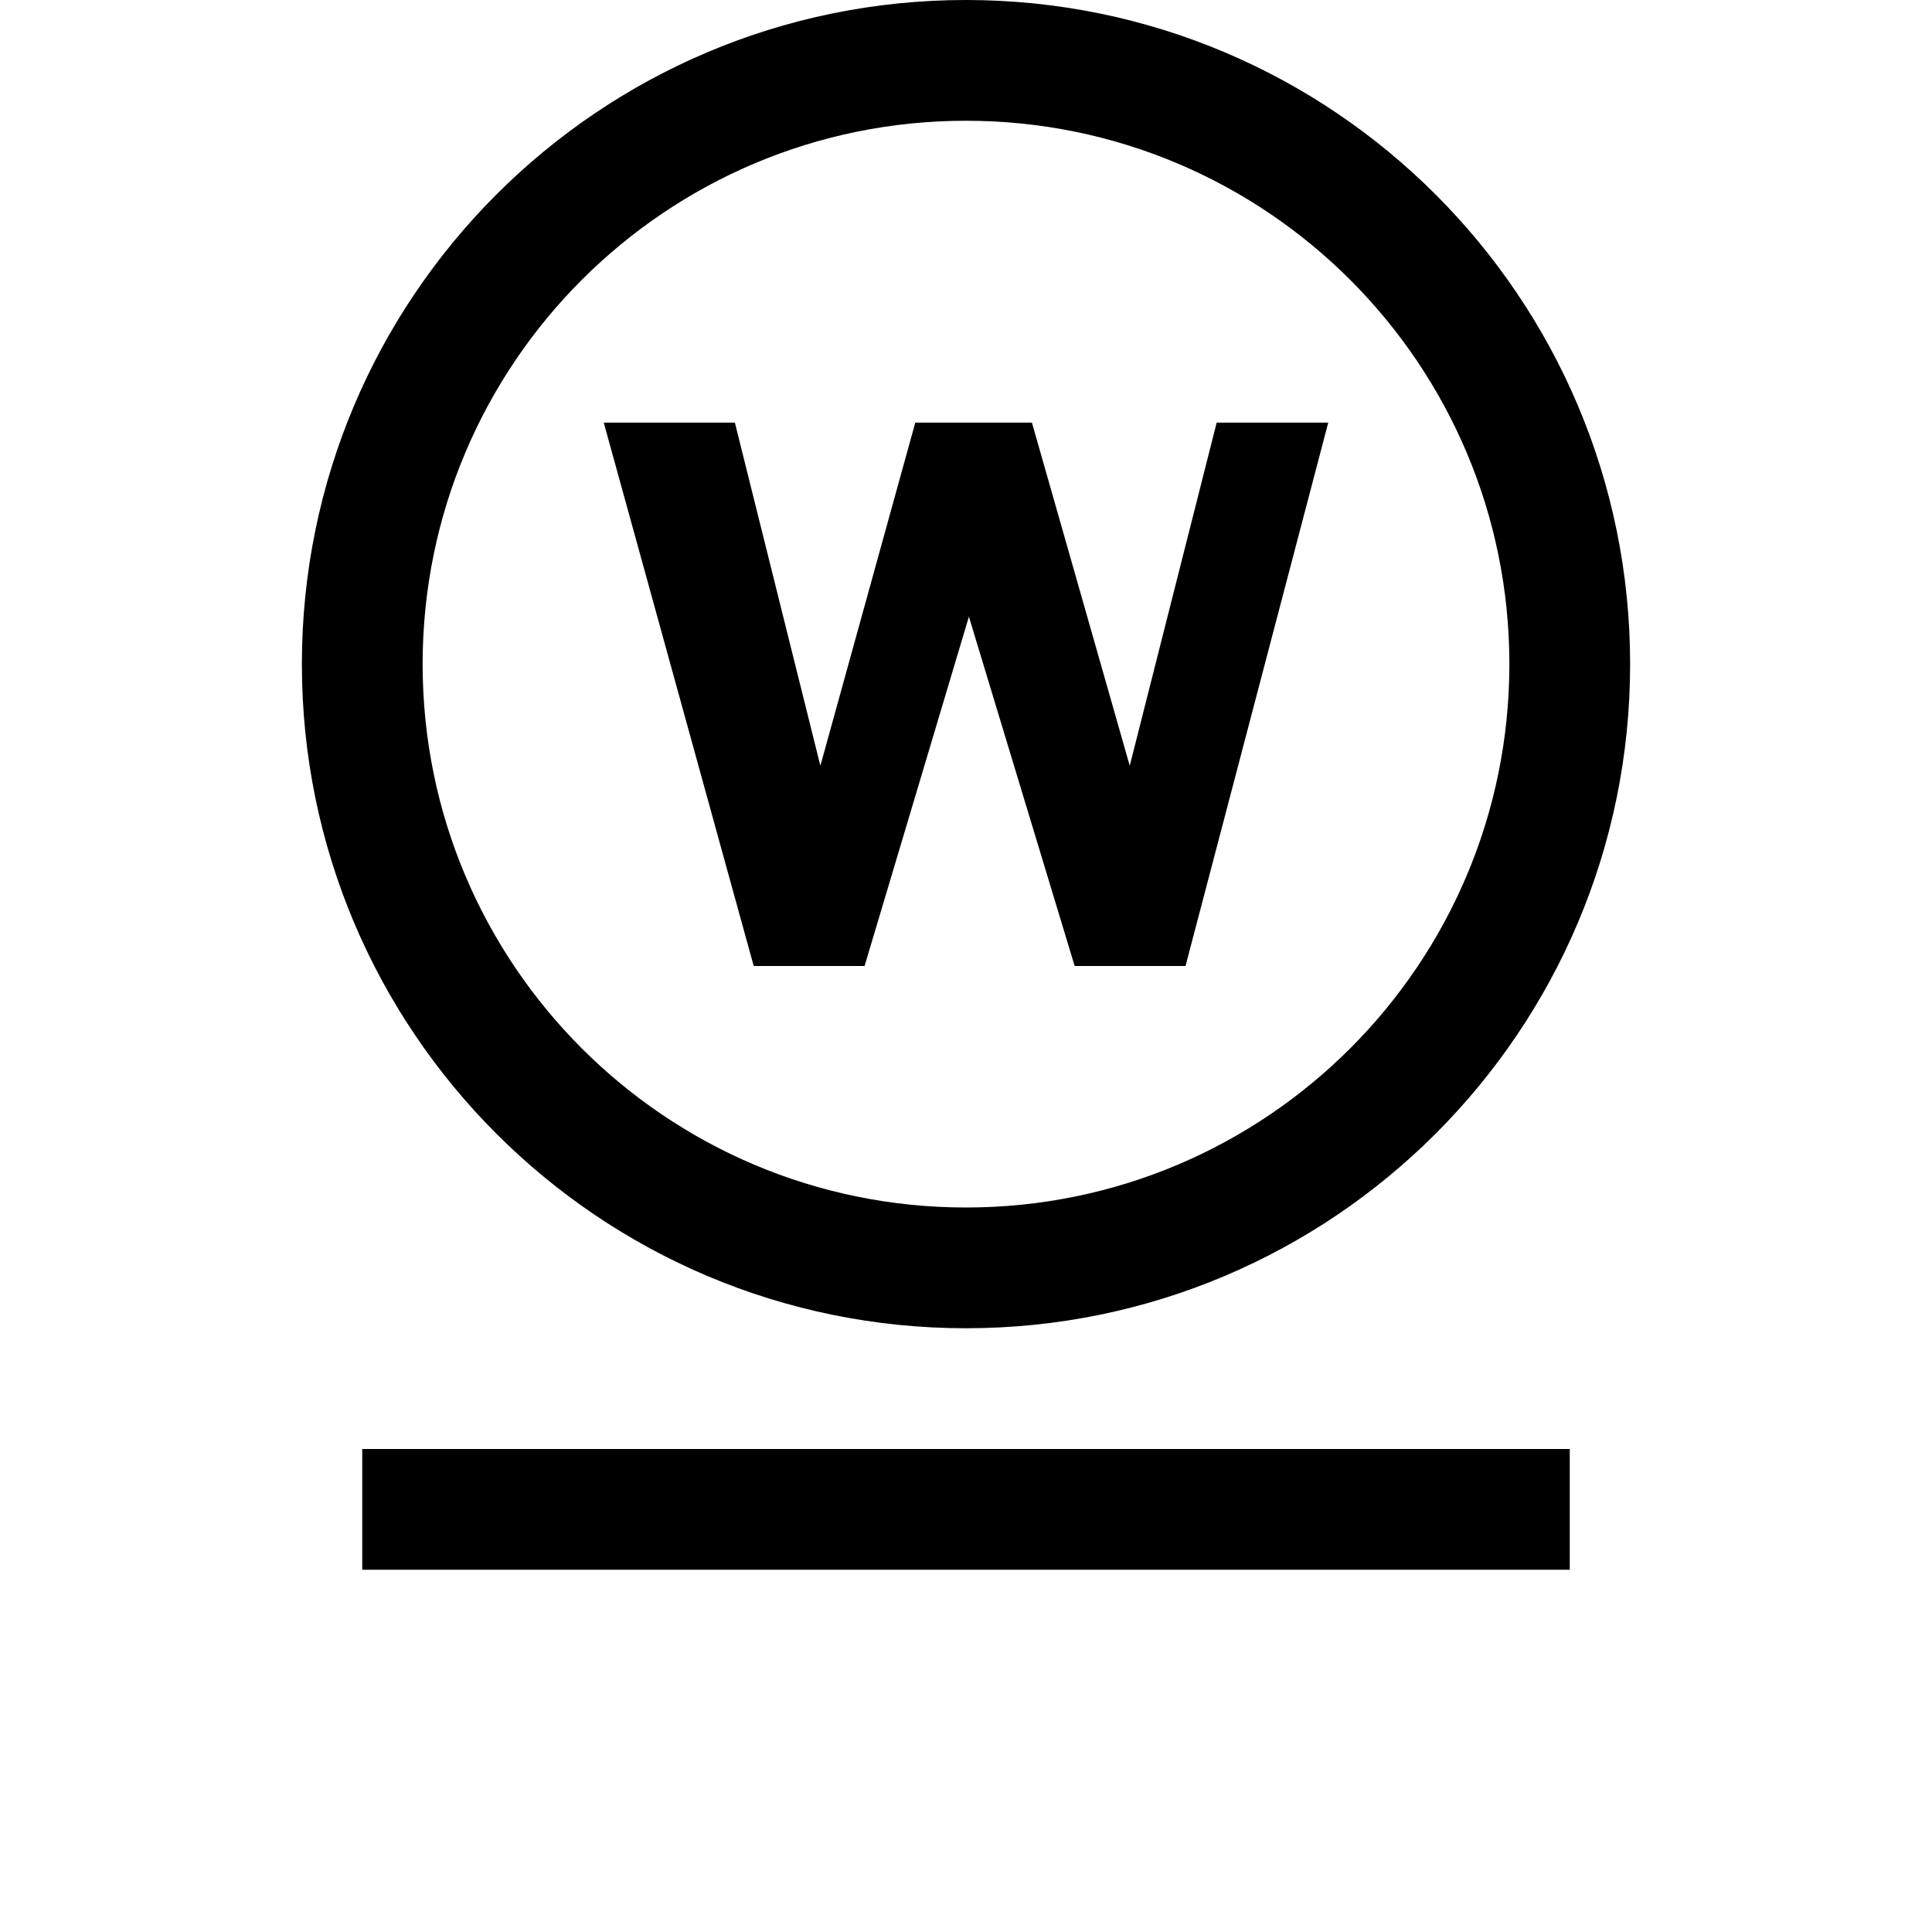 <svg width="32" height="32" viewBox="0 0 32 32" fill="none" xmlns="http://www.w3.org/2000/svg">
<path fill-rule="evenodd" clip-rule="evenodd" d="M16 2C11.029 2 7 6.029 7 11C7 15.971 11.029 20 16 20C20.971 20 25 15.971 25 11C25 6.029 20.971 2 16 2ZM5 11C5 4.925 9.925 0 16 0C22.075 0 27 4.925 27 11C27 17.075 22.075 22 16 22C9.925 22 5 17.075 5 11ZM26 24V26H6V24H26ZM20.152 7H22L19.636 16H17.8L16.048 10.214L14.32 16H12.484L10 7H12.172L13.588 12.683L15.16 7H17.092L18.712 12.683L20.152 7Z" fill="black"/>
</svg>
